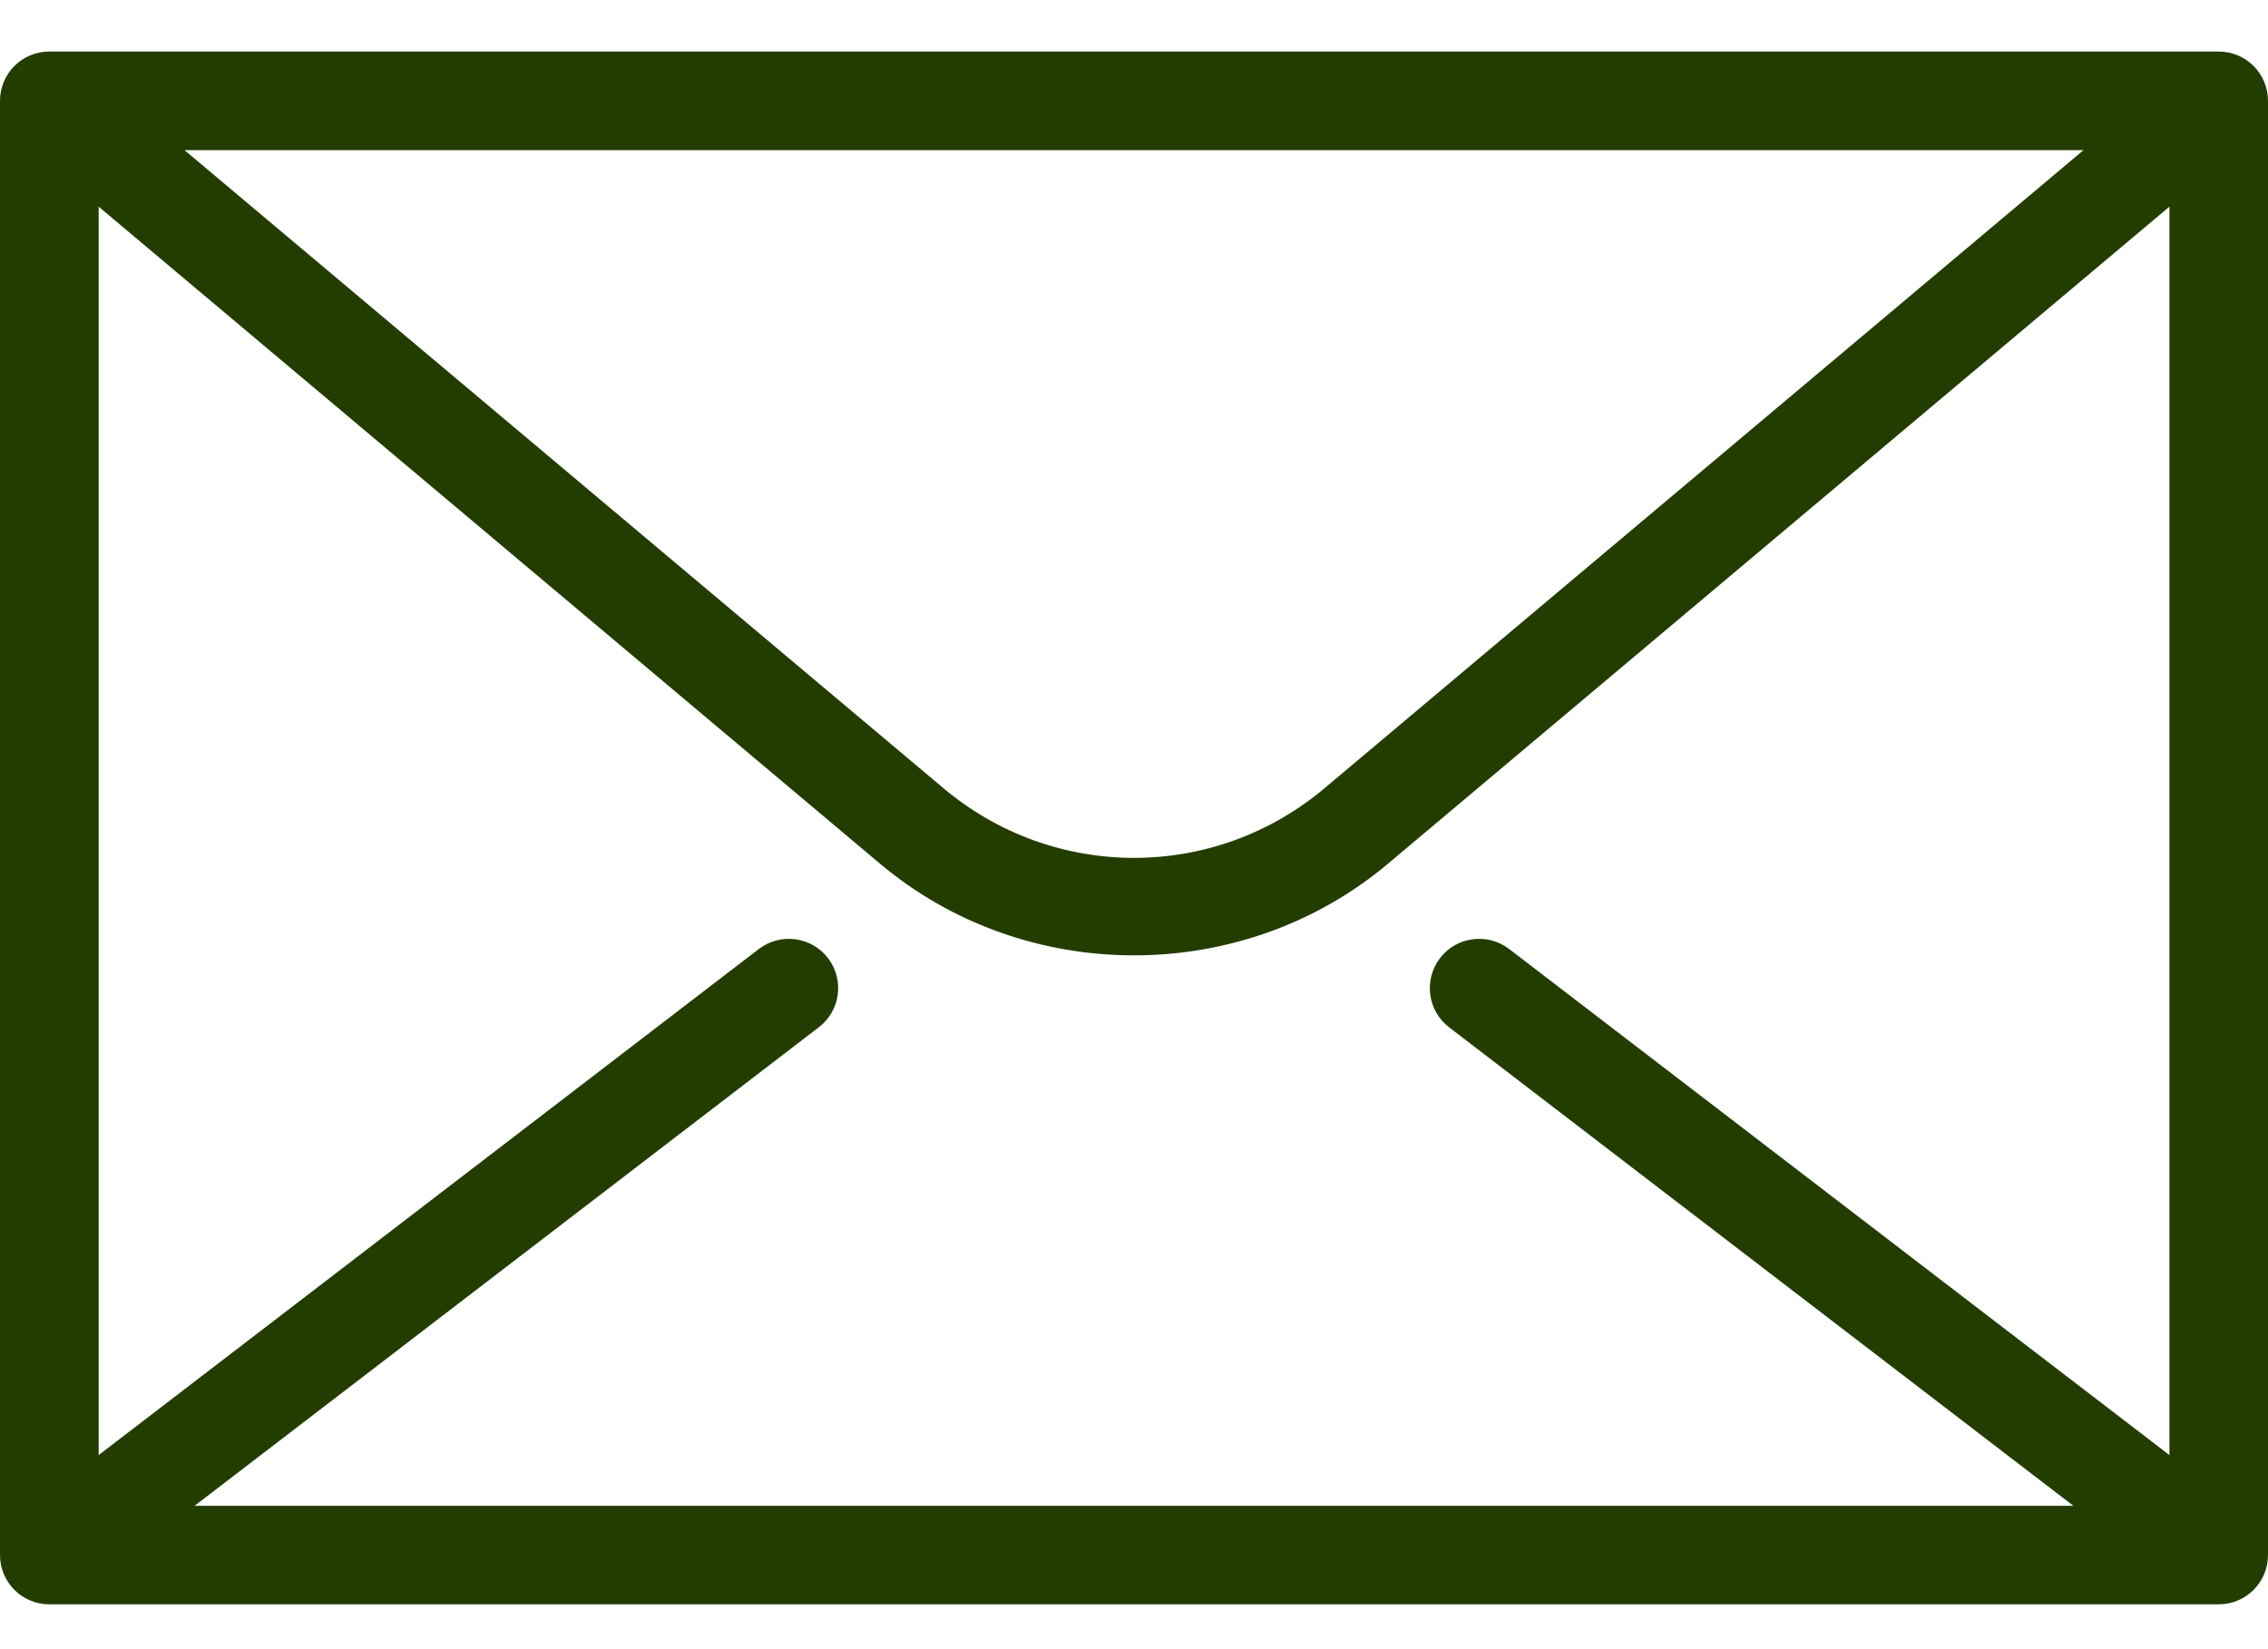 <svg width="22" height="16" viewBox="0 0 22 16" fill="none" xmlns="http://www.w3.org/2000/svg">
<path d="M21.522 0.5H0.478C0.214 0.5 0 0.714 0 0.978V15.087C0 15.351 0.214 15.565 0.478 15.565H21.522C21.786 15.565 22 15.351 22 15.087V0.978C22 0.714 21.786 0.5 21.522 0.5ZM20.21 1.457L12.847 7.648C11.777 8.548 10.223 8.548 9.153 7.648L1.79 1.457H20.21ZM21.044 14.117L14.639 9.207C14.429 9.047 14.129 9.086 13.968 9.296C13.808 9.506 13.847 9.806 14.057 9.967L20.112 14.609H1.888L7.943 9.966C8.153 9.806 8.192 9.505 8.032 9.296C7.871 9.086 7.571 9.047 7.361 9.207L0.957 14.117V2.005L8.537 8.38C9.946 9.565 12.054 9.565 13.463 8.38L21.044 2.005V14.117Z" fill="#233D00"/>
</svg>
